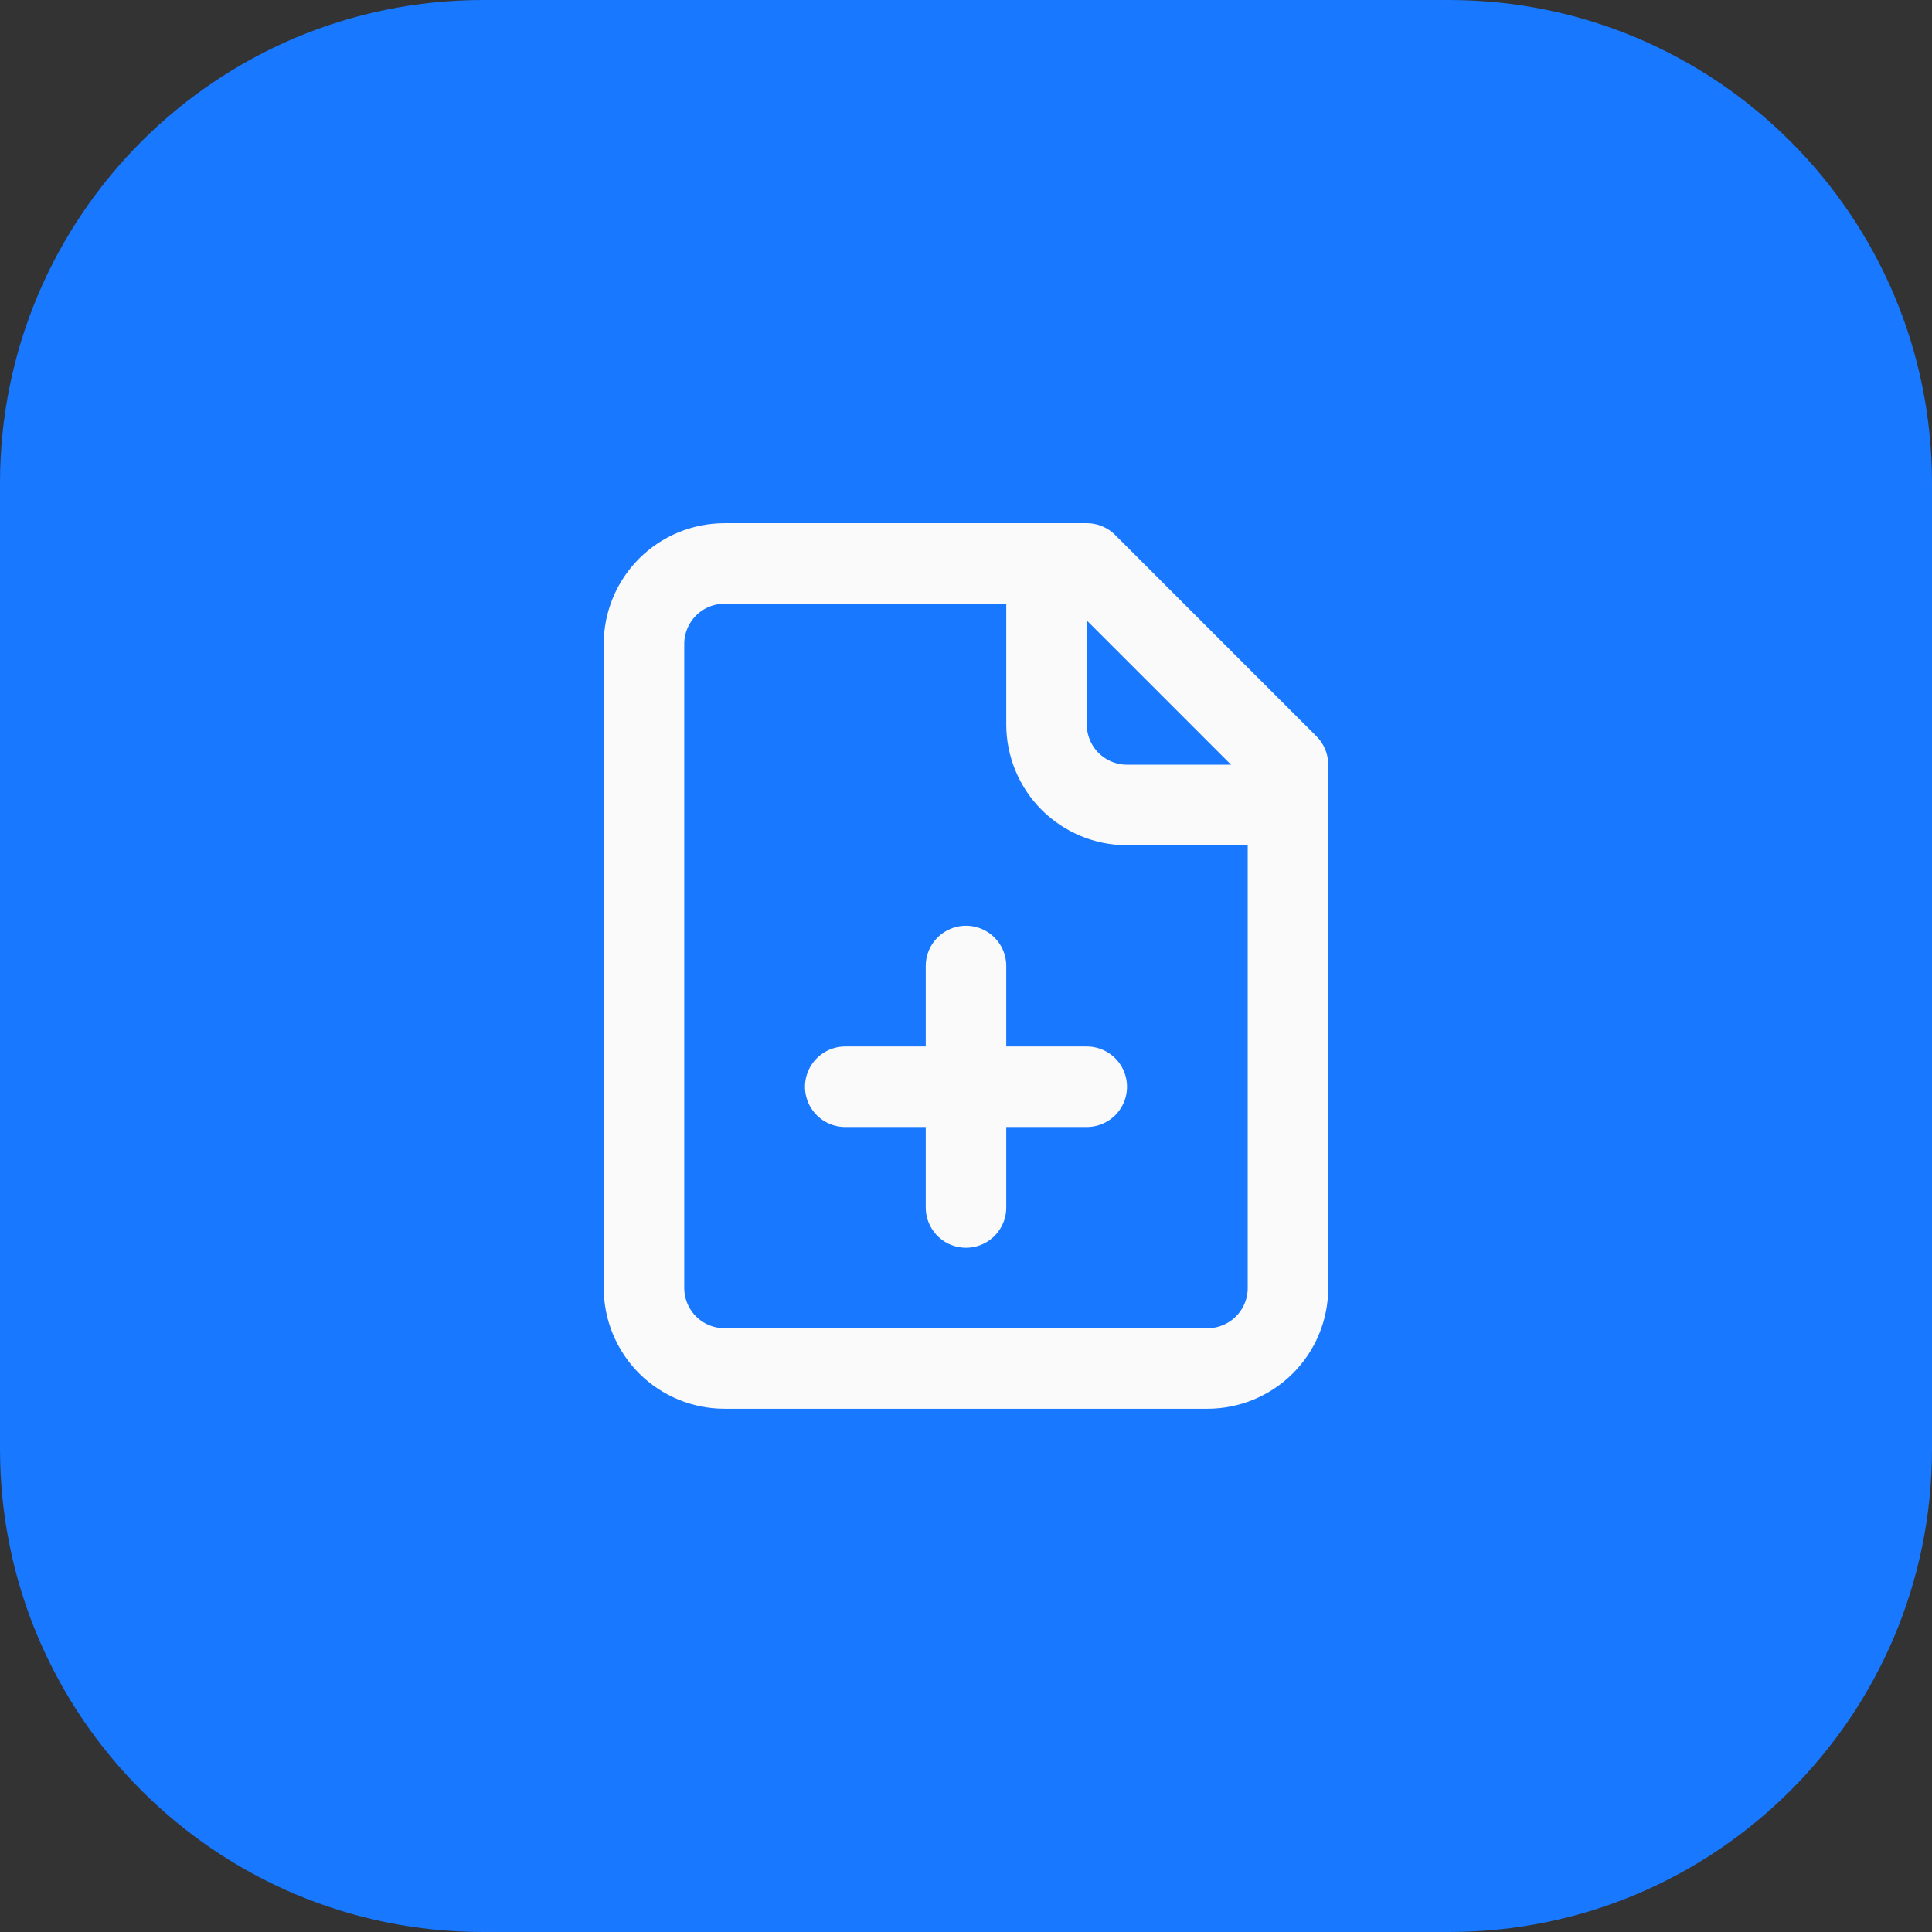 <svg width="40" height="40" viewBox="0 0 40 40" fill="none" xmlns="http://www.w3.org/2000/svg">
<rect x="0" y="0" width="40" height="40" fill="#333333" stroke="none"/>
<path d="M0 10C0 4.477 4.477 0 10 0H30C35.523 0 40 4.477 40 10V30C40 35.523 35.523 40 30 40H10C4.477 40 0 35.523 0 30V10Z" fill="#1878FF"/>
<path d="M22.5 11.666H15C14.558 11.666 14.134 11.842 13.821 12.154C13.509 12.467 13.333 12.891 13.333 13.333V26.666C13.333 27.108 13.509 27.532 13.821 27.845C14.134 28.157 14.558 28.333 15 28.333H25C25.442 28.333 25.866 28.157 26.178 27.845C26.491 27.532 26.666 27.108 26.666 26.666V15.833L22.5 11.666Z" stroke="#FAFAFA" stroke-width="1.667" stroke-linecap="round" stroke-linejoin="round"/>
<path d="M21.667 11.666V14.999C21.667 15.441 21.843 15.865 22.155 16.178C22.468 16.49 22.892 16.666 23.334 16.666H26.667" stroke="#FAFAFA" stroke-width="1.667" stroke-linecap="round" stroke-linejoin="round"/>
<path d="M17.5 22.5H22.5" stroke="#FAFAFA" stroke-width="1.667" stroke-linecap="round" stroke-linejoin="round"/>
<path d="M20 25V20" stroke="#FAFAFA" stroke-width="1.667" stroke-linecap="round" stroke-linejoin="round"/>
</svg>
